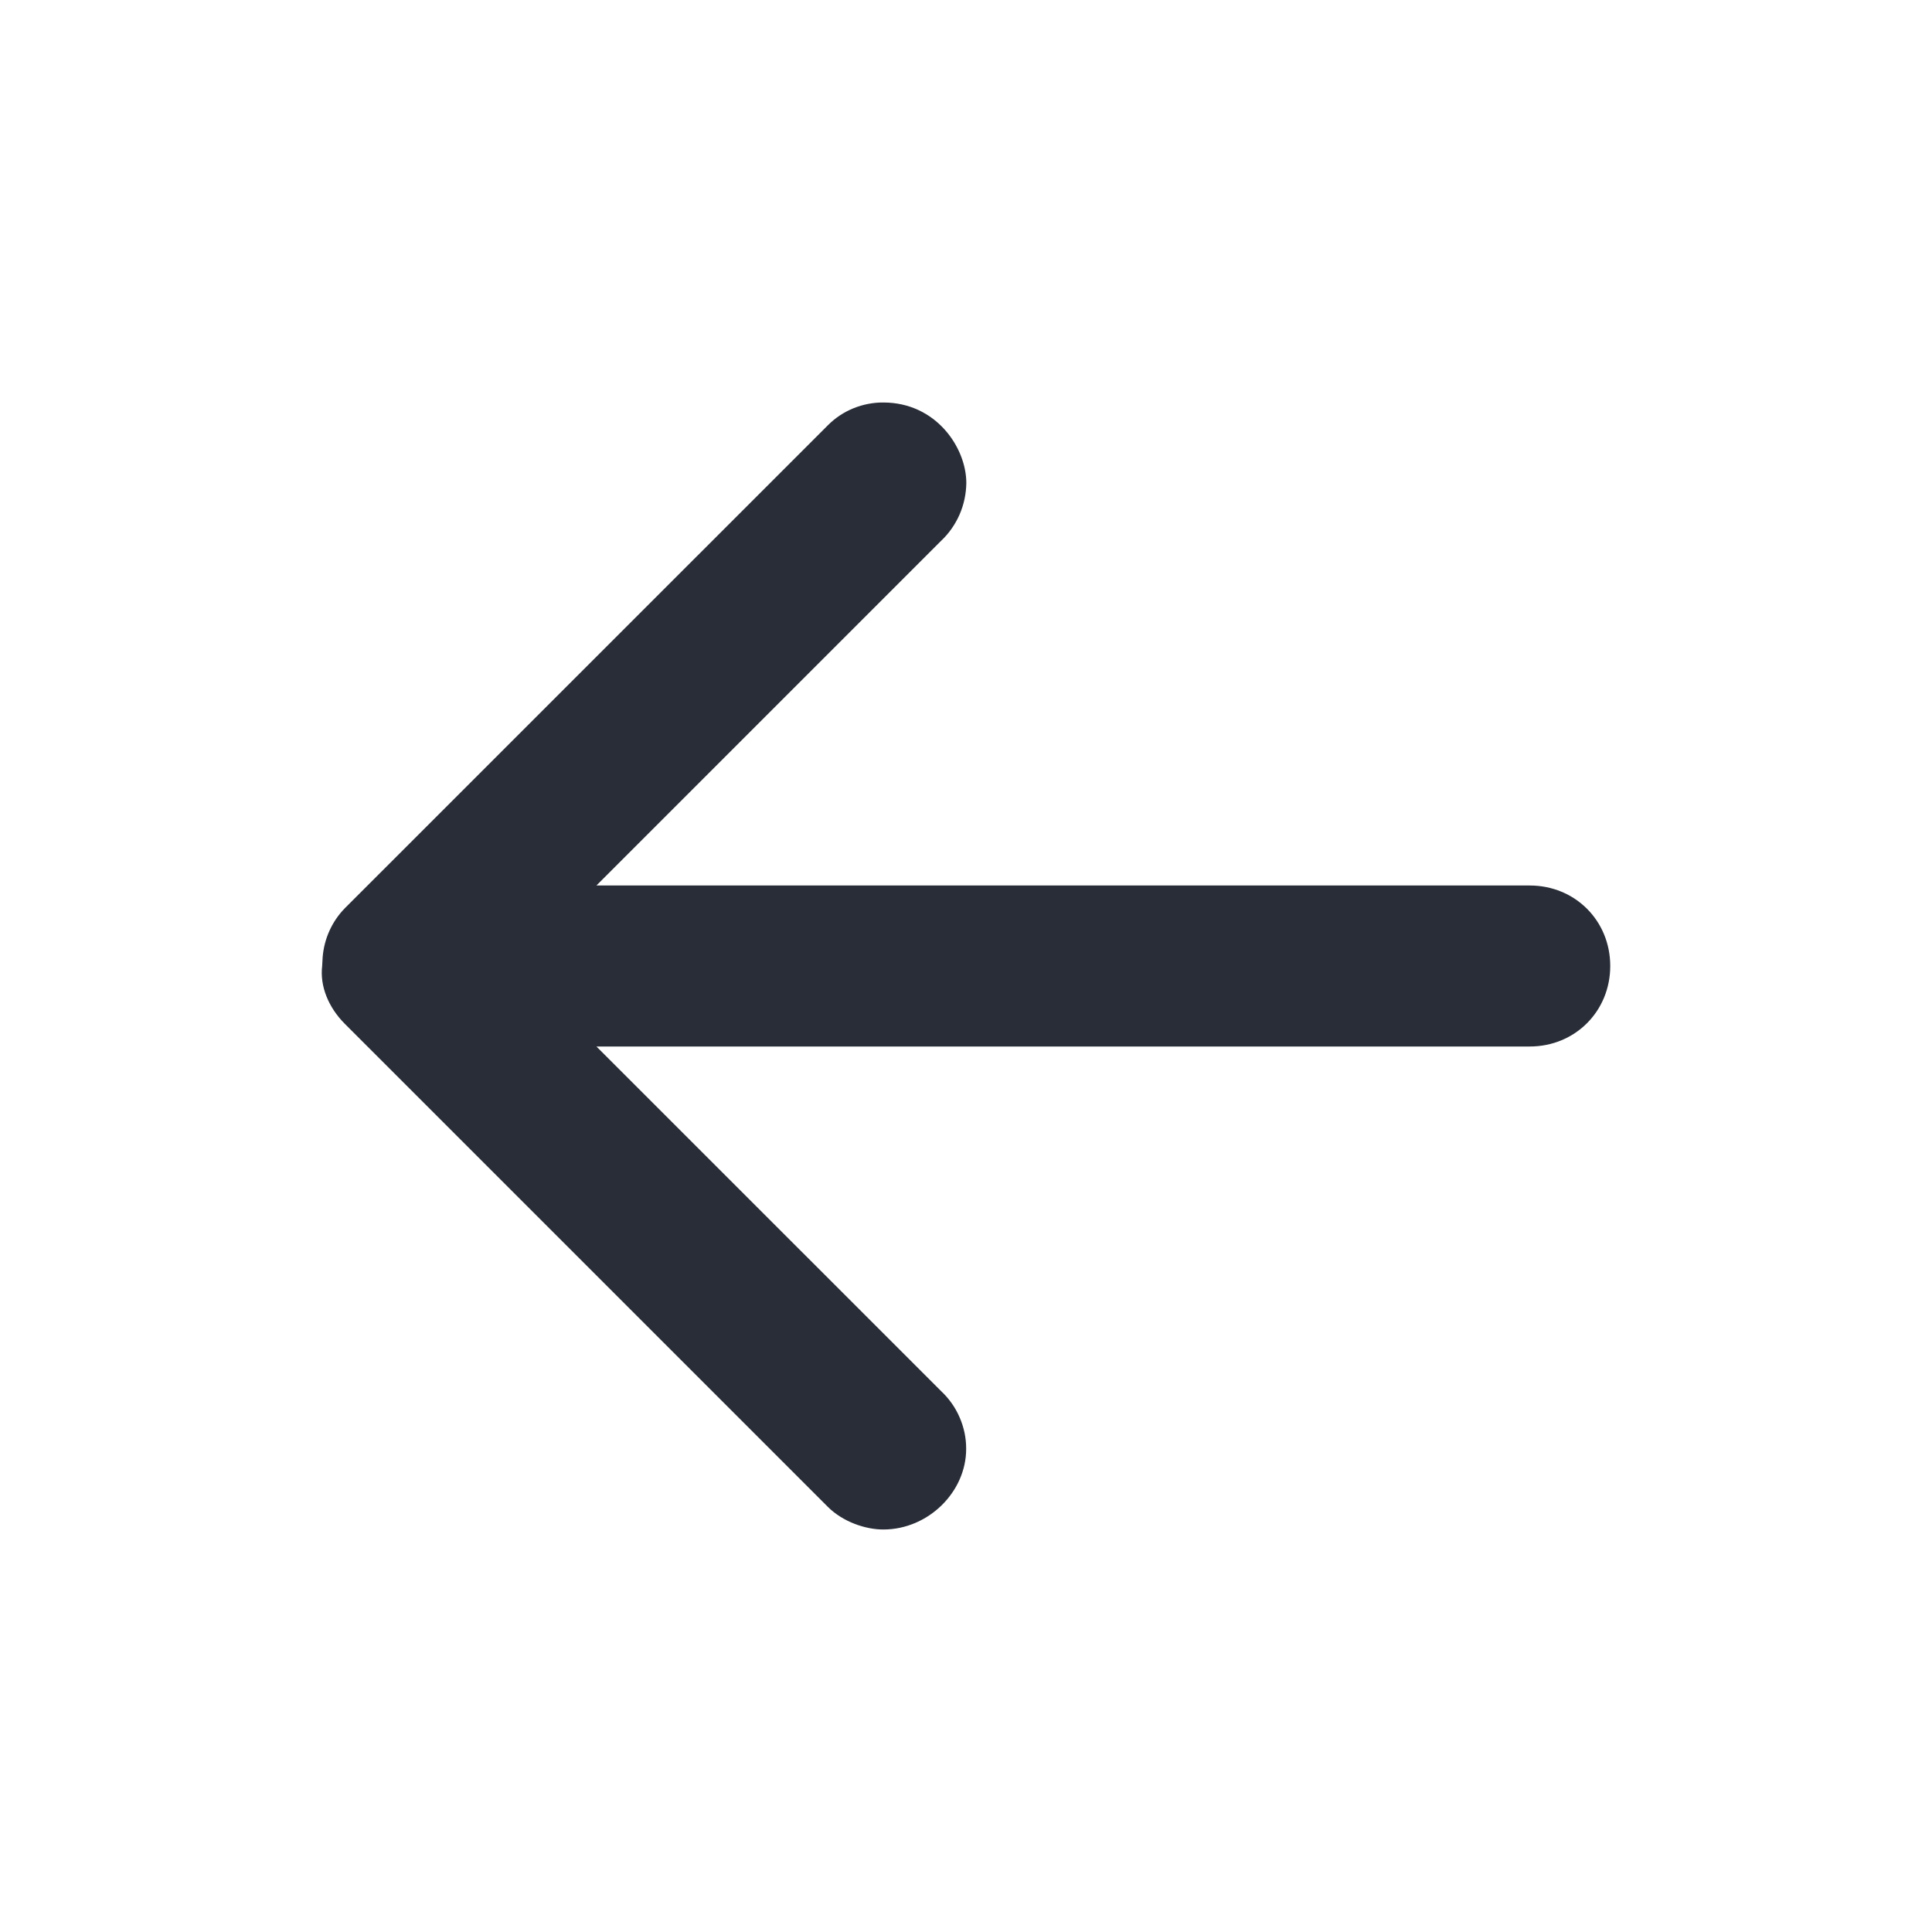 <svg width="24" height="24" viewBox="0 0 24 24" fill="none" xmlns="http://www.w3.org/2000/svg">
<path fill-rule="evenodd" clip-rule="evenodd" d="M20.003 12C20.003 11.437 19.566 11 19.003 11H7.409L11.69 6.719C11.788 6.627 11.866 6.515 11.92 6.392C11.974 6.268 12.002 6.135 12.004 6C12.004 5.562 11.629 5 10.973 5C10.846 4.999 10.72 5.024 10.601 5.072C10.483 5.12 10.376 5.191 10.286 5.281L4.285 11.281C4.124 11.445 4.026 11.662 4.008 11.892L4.002 12C3.972 12.25 4.08 12.515 4.284 12.719L10.284 18.719C10.472 18.906 10.752 19 10.972 19C11.534 19 12.002 18.531 12.002 18C12.003 17.865 11.975 17.732 11.921 17.608C11.868 17.484 11.789 17.373 11.691 17.281L7.409 13H19.003C19.566 13 20.003 12.562 20.003 12Z" fill="#282D37"/>
</svg>
